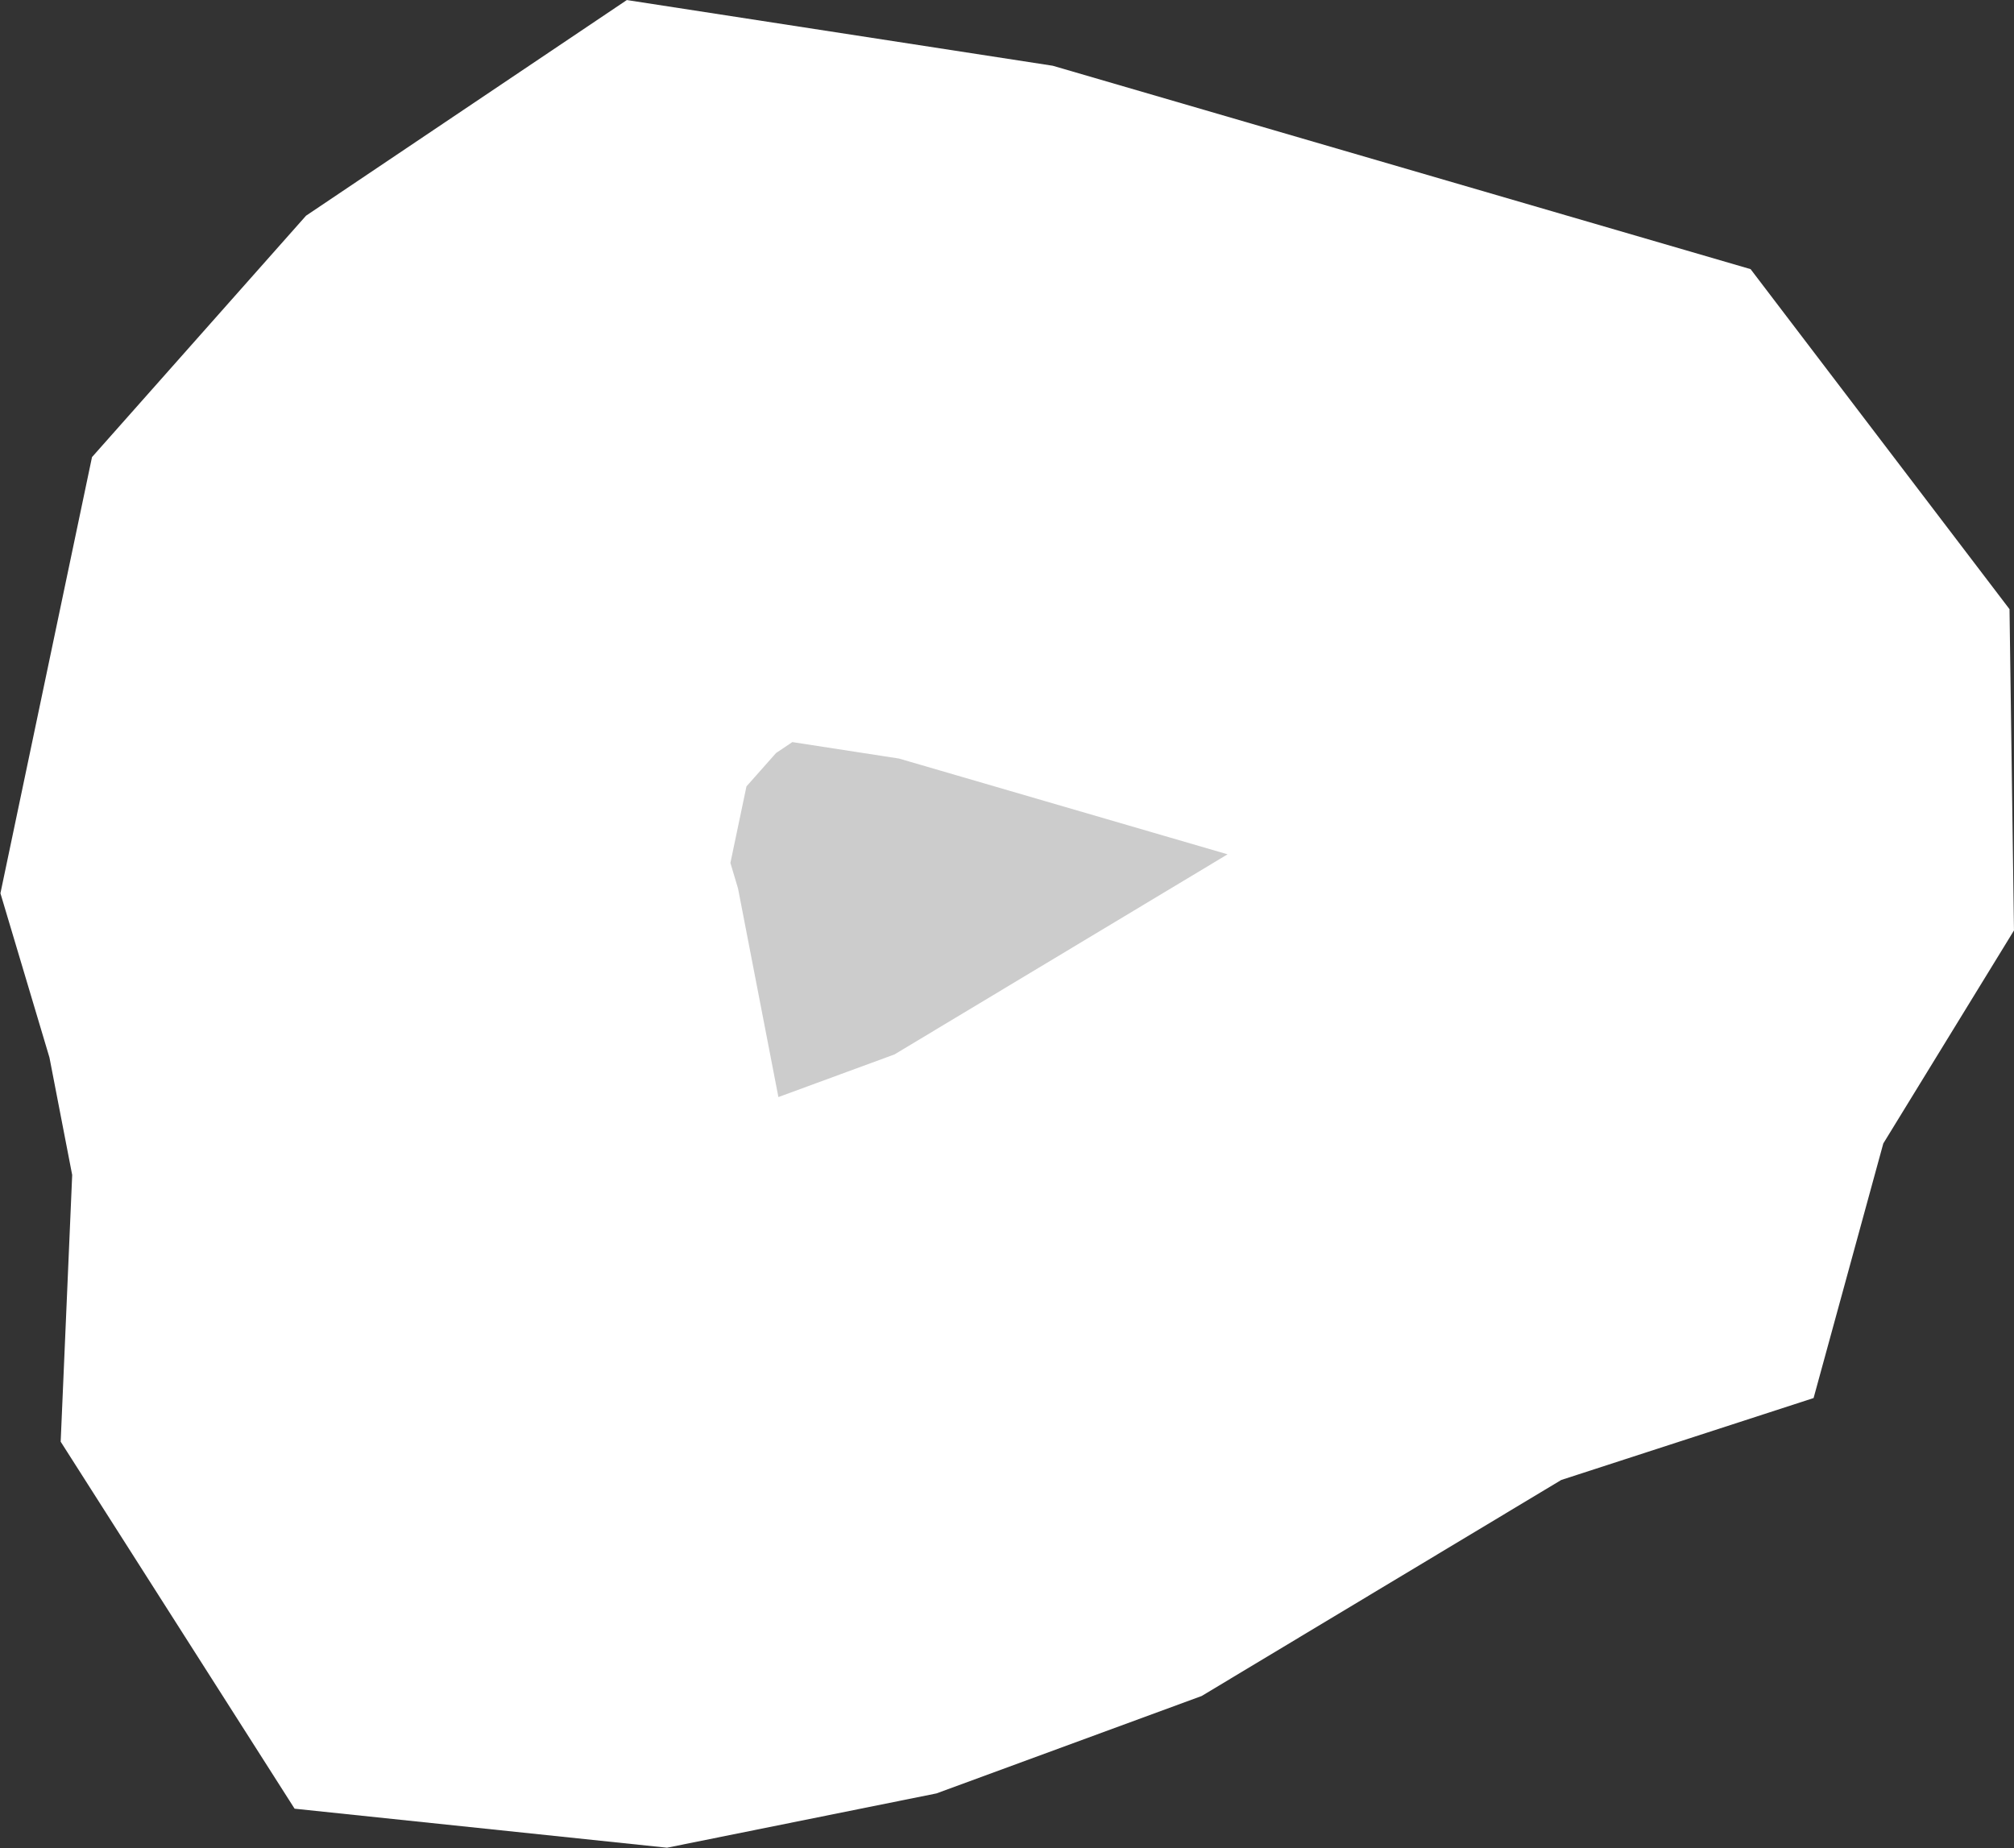 <?xml version="1.0" encoding="UTF-8" standalone="no"?>
<svg
   width="1.422"
   height="1.305"
   viewBox="0 0 1.422 1.305"
   fill="none"
   version="1.1"
   id="svg520"
   xmlns="http://www.w3.org/2000/svg"
   xmlns:svg="http://www.w3.org/2000/svg">
  <rect x="0" y="0" width="1.422" height="1.305" fill="#333333" stroke="none"/>
  <defs
     id="defs524" />
  <g
     id="New_Layer_1653409134.6489613"
     style="display:inline"
     transform="translate(-479.412,-331.585)">
    <path
       d="m 480.487,332.376 -0.077,0.025 -0.258,0.155 -0.147,0.054 -0.134,0.027 -0.105,-0.011 -0.058,-0.091 0.006,-0.139 -0.024,-0.124 -0.02,-0.067 0.038,-0.181 0.086,-0.097 0.119,-0.08 0.188,0.029 0.398,0.116 0.083,0.109 0.001,0.072 -0.073,0.119 z"
       fill="#cccccc"
       stroke="#ffffff"
       stroke-width="0.5"
       id="path5564" />
  </g>
</svg>

